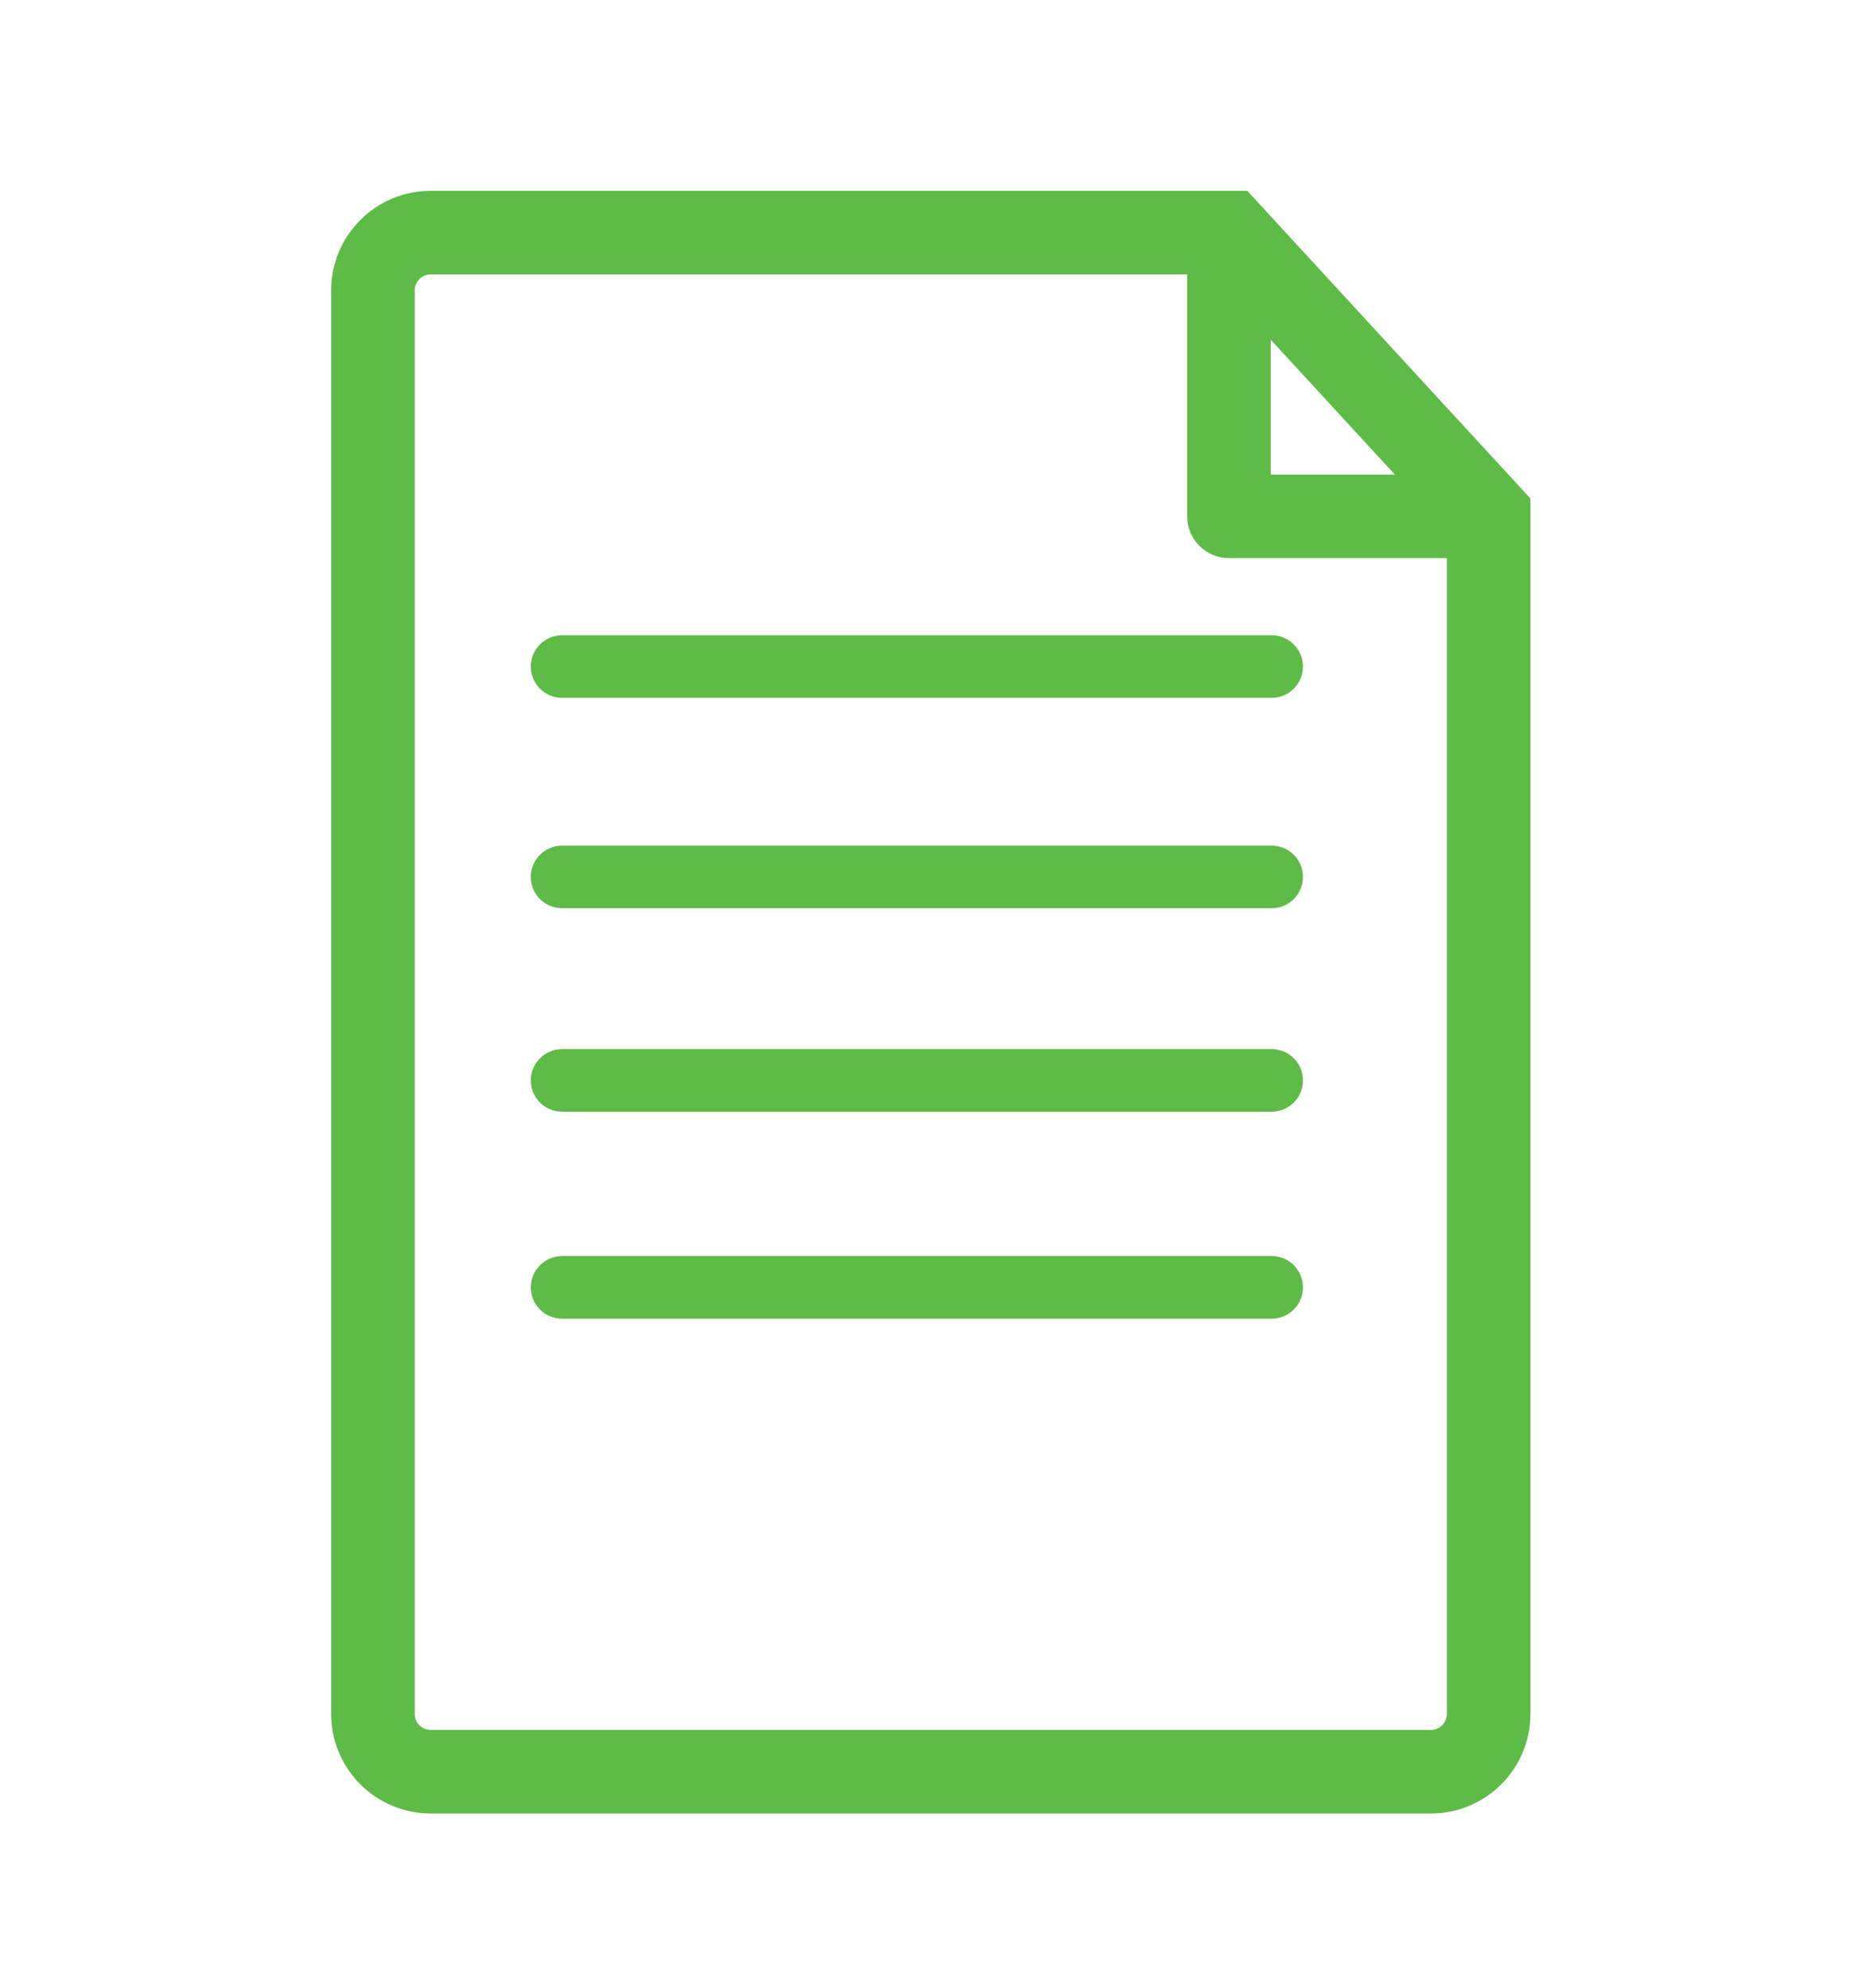 <?xml version="1.0" encoding="UTF-8" standalone="no"?>
<!-- Generator: Adobe Illustrator 16.0.0, SVG Export Plug-In . SVG Version: 6.00 Build 0)  -->

<svg
   xmlns:dc="http://purl.org/dc/elements/1.1/"
   xmlns:cc="http://creativecommons.org/ns#"
   xmlns:rdf="http://www.w3.org/1999/02/22-rdf-syntax-ns#"
   xmlns:svg="http://www.w3.org/2000/svg"
   xmlns="http://www.w3.org/2000/svg"
   xmlns:sodipodi="http://sodipodi.sourceforge.net/DTD/sodipodi-0.dtd"
   xmlns:inkscape="http://www.inkscape.org/namespaces/inkscape"
   version="1.1"
   id="Capa_1"
   x="0px"
   y="0px"
   width="470.586"
   height="500.586"
   viewBox="0 0 470.586 500.586"
   xml:space="preserve"
   sodipodi:docname="document.svg"
   inkscape:version="0.92.4 (5da689c313, 2019-01-14)"><defs
   id="defs39" /><sodipodi:namedview
   pagecolor="#ffffff"
   bordercolor="#666666"
   borderopacity="1"
   objecttolerance="10"
   gridtolerance="10"
   guidetolerance="10"
   inkscape:pageopacity="0"
   inkscape:pageshadow="2"
   inkscape:window-width="1923"
   inkscape:window-height="1007"
   id="namedview37"
   showgrid="false"
   inkscape:zoom="0.50150238"
   inkscape:cx="-387.83465"
   inkscape:cy="235.293"
   inkscape:window-x="0"
   inkscape:window-y="0"
   inkscape:window-maximized="0"
   inkscape:current-layer="Capa_1" />
<path
   inkscape:connector-curvature="0"
   id="path2"
   style="fill:#5ebb47;stroke-width:0.368"
   d="M 314.047,48.042 H 108.43 c -13.806,0 -25.049,11.25 -25.049,25.054 v 358.425 c 0,13.824 11.242,25.057 25.049,25.057 h 251.863 c 13.818,0 25.05,-11.233 25.05,-25.057 V 125.51 Z m 5.912,37.49 31.25,33.963 H 319.959 Z m 44.346,345.99 c 0,2.207 -1.807,4.019 -4.024,4.019 H 108.43 c -2.214,0 -4.01,-1.812 -4.01,-4.019 V 73.096 c 0,-2.212 1.796,-4.005 4.01,-4.005 h 190.481 v 60.927 c 0,5.801 4.725,10.504 10.53,10.504 h 54.865 z M 141.532,159.937 h 178.652 c 4.352,0 7.882,3.53 7.882,7.882 0,4.352 -3.53,7.882 -7.882,7.882 H 141.532 c -4.351,0 -7.882,-3.53 -7.882,-7.882 0,-4.351 3.531,-7.882 7.882,-7.882 z m 186.534,60.848 c 0,4.351 -3.53,7.882 -7.882,7.882 H 141.532 c -4.351,0 -7.882,-3.53 -7.882,-7.882 0,-4.352 3.531,-7.882 7.882,-7.882 h 178.652 c 4.352,0 7.882,3.531 7.882,7.882 z m 0,51.232 c 0,4.352 -3.53,7.882 -7.882,7.882 H 141.532 c -4.351,0 -7.882,-3.53 -7.882,-7.882 0,-4.352 3.531,-7.882 7.882,-7.882 h 178.652 c 4.352,0 7.882,3.53 7.882,7.882 z m 0,52.104 c 0,4.352 -3.53,7.882 -7.882,7.882 H 141.532 c -4.351,0 -7.882,-3.53 -7.882,-7.882 0,-4.352 3.531,-7.882 7.882,-7.882 h 178.652 c 4.352,0 7.882,3.53 7.882,7.882 z" />

</svg>